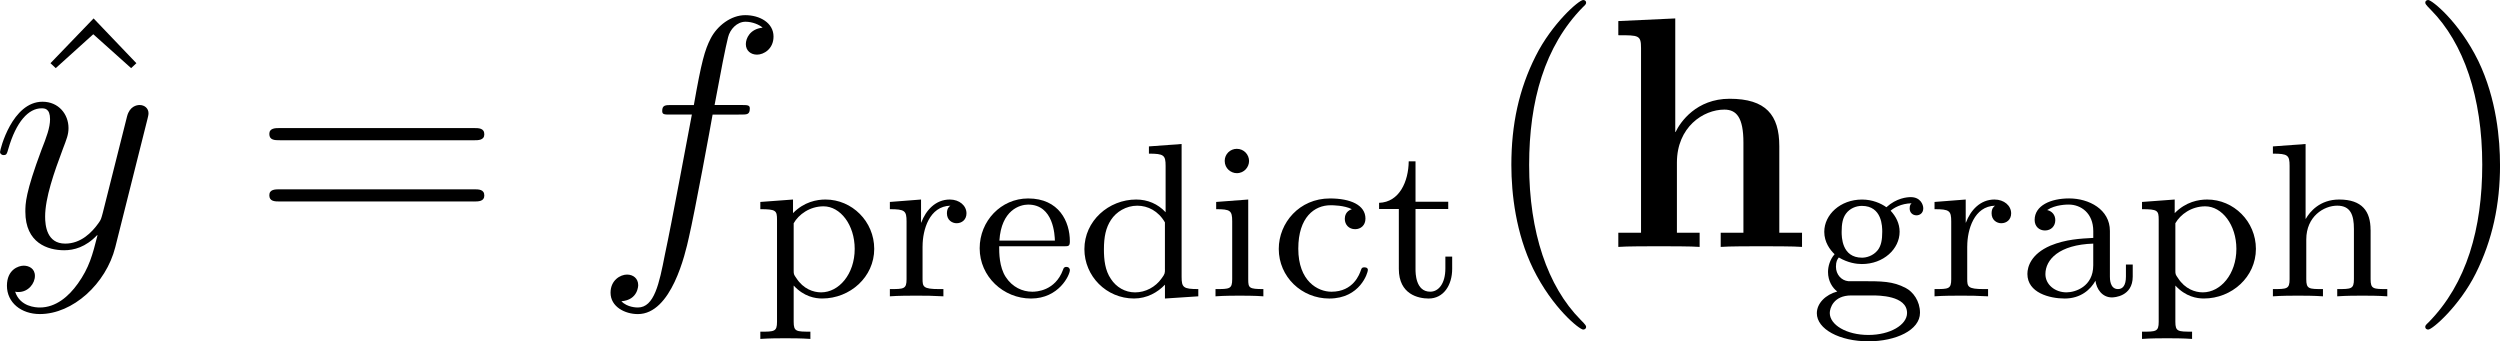 <svg xmlns="http://www.w3.org/2000/svg" xmlns:xlink="http://www.w3.org/1999/xlink" width="102.584pt" height="14.005pt" viewBox="-.794 -.302 102.584 14.005"><defs><path id="g0-104" d="M6.348-3.658C6.348-4.794 5.858-5.38 4.543-5.38c-1.207.0-1.793.849-1.961 1.207H2.57V-8.297L.502-8.201V-7.687c.741.0.825.0.825.466v6.707H.502V0C.777-.024 1.638-.024 1.973-.024s1.207.0 1.482.024V-.514H2.63V-3.061c0-1.291.956-1.925 1.722-1.925.442.0.693.287.693 1.196V-.514H4.22V0C4.495-.024 5.356-.024 5.691-.024s1.207.0 1.482.024V-.514H6.348V-3.658z"/><path id="g2-97" d="M3.347-2.375c0-.781-.757-1.18-1.482-1.18-.662.0-1.251.255-1.251.781.0.239.167.383.375.383.223.0.375-.159.375-.375.0-.191-.12-.327-.295-.367.295-.199.725-.199.781-.199.446.0.893.311.893.964v.247C2.279-2.096 1.745-2.072 1.188-1.841.486-1.538.351-1.076.351-.813c0 .685.805.893 1.355.893.582.0.94-.327 1.116-.646C2.861-.263 3.068.04 3.419.04c.08.0.757-.032.757-.757v-.438H3.929V-.717c0 .327-.12.454-.287.454-.295.0-.295-.367-.295-.454V-2.375zM2.742-1.124c0 .773-.654.98-.972.98-.414.0-.765-.279-.765-.662.0-.526.494-1.068 1.737-1.108v.789z"/><path id="g2-99" d="M2.933-3.164C2.71-3.092 2.678-2.909 2.678-2.813c0 .215.151.375.375.375.207.0.375-.143.375-.383.0-.494-.542-.733-1.291-.733-1.108.0-1.857.885-1.857 1.833.0 1.012.829 1.801 1.833 1.801 1.124.0 1.403-.94 1.403-1.036s-.104-.096-.128-.096C3.332-1.052 3.292-1.044 3.268-.964 3.212-.797 2.989-.167 2.192-.167c-.494.0-1.203-.383-1.203-1.562.0-1.148.59-1.578 1.172-1.578.072.0.494.0.773.143z"/><path id="g2-100" d="M2.622-5.444v.263c.542.0.606.056.606.446v1.682c-.279-.303-.654-.462-1.068-.462-.996.0-1.881.773-1.881 1.801.0.98.797 1.793 1.801 1.793.47.0.861-.223 1.124-.502V.08L4.415.0V-.263c-.542.0-.606-.056-.606-.446V-5.531L2.622-5.444zM3.204-.988c0 .143.0.175-.12.335-.223.319-.59.51-.964.51-.367.0-.685-.191-.877-.486-.215-.311-.255-.701-.255-1.076.0-.462.072-.789.255-1.068.191-.295.55-.518.956-.518.383.0.765.191 1.004.606V-.988z"/><path id="g2-101" d="M3.292-1.817c.175.0.223.0.223-.183.0-.709-.391-1.554-1.514-1.554-.988.0-1.761.821-1.761 1.809.0 1.028.861 1.825 1.865 1.825 1.012.0 1.411-.853 1.411-1.036C3.515-.988 3.491-1.068 3.387-1.068c-.088.0-.104.056-.12.104-.287.773-.972.797-1.116.797-.359.0-.725-.167-.964-.534S.948-1.578.948-1.817H3.292zM.956-2.024c.072-1.116.749-1.307 1.044-1.307.933.0.964 1.124.972 1.307H.956z"/><path id="g2-103" d="M1.379-.55C1.132-.574.933-.789.933-1.076c0-.191.048-.263.104-.335.335.199.646.239.837.239.789.0 1.371-.55 1.371-1.172.0-.303-.135-.558-.327-.765C3.029-3.204 3.292-3.371 3.682-3.379 3.65-3.355 3.61-3.316 3.61-3.188c0 .143.104.247.247.247.112.0.247-.072.247-.255.0-.135-.104-.406-.454-.406-.135.0-.518.032-.885.367-.199-.143-.51-.279-.885-.279-.789.0-1.371.55-1.371 1.172.0.375.207.654.375.813-.175.199-.239.454-.239.646.0.327.159.574.335.709C.566-.064.239.247.239.614c0 .574.821 1.02 1.873 1.02.996.0 1.873-.406 1.873-1.036.0-.43-.255-.765-.518-.901-.47-.247-.861-.247-1.642-.247H1.379zm.502-.853c-.741.0-.741-.765-.741-.94.0-.295.04-.502.159-.662.135-.183.359-.279.574-.279.741.0.741.765.741.94.0.295-.04.502-.159.662-.175.223-.43.279-.574.279zM2.256-.032c.215.0 1.259.0 1.259.638.0.43-.614.797-1.403.797-.797.0-1.403-.367-1.403-.797.0-.167.128-.638.781-.638h.765z"/><path id="g2-104" d="M3.873-2.415c0-.669-.303-1.1-1.14-1.1-.701.0-1.068.446-1.211.701H1.514V-5.531L.327-5.444v.263c.542.0.606.056.606.446V-.622c0 .359-.096.359-.606.359V0c.343-.024.693-.024.909-.024.231.0.566.0.909.024V-.263c-.51.0-.606.0-.606-.359v-1.443c0-.837.638-1.227 1.124-1.227s.606.343.606.845V-.622c0 .359-.096.359-.606.359V0c.343-.024.693-.024.909-.024.231.0.566.0.909.024V-.263c-.51.0-.606.0-.606-.359V-2.415z"/><path id="g2-105" d="M1.554-4.91c0-.231-.183-.446-.446-.446C.877-5.356.669-5.173.669-4.918c0 .279.231.446.438.446.279.0.446-.231.446-.438zM.359-3.427v.263c.51.0.582.048.582.438V-.622c0 .359-.096.359-.606.359V0c.311-.024.757-.024.877-.024.104.0.582.0.861.024V-.263c-.518.0-.55-.04-.55-.351v-2.901L.359-3.427z"/><path id="g2-112" d="M2.096 1.283c-.51.0-.606.0-.606-.359V-.391c.375.406.781.47 1.036.47 1.012.0 1.889-.781 1.889-1.801.0-.996-.805-1.793-1.769-1.793-.311.0-.773.08-1.18.494v-.494L.279-3.427v.263c.566.0.606.048.606.383V.925c0 .359-.096.359-.606.359v.263c.343-.024.693-.024.909-.024.231.0.566.0.909.024V1.283zM1.49-2.654c.183-.319.582-.614 1.084-.614.614.0 1.132.677 1.132 1.546.0.917-.574 1.578-1.219 1.578-.279.0-.646-.12-.901-.518C1.49-.797 1.49-.805 1.49-.956V-2.654z"/><path id="g2-114" d="M1.467-1.817c0-.598.247-1.459 1.012-1.474C2.431-3.26 2.351-3.196 2.351-3.013c0 .247.191.359.351.359.191.0.359-.128.359-.359.0-.279-.255-.502-.606-.502-.518.0-.869.391-1.036.837H1.411v-.837L.279-3.427v.263c.542.0.606.056.606.446V-.622c0 .359-.096.359-.606.359V0c.311-.024.749-.024.94-.024.47.0.486.0 1.004.024V-.263H2.064c-.582.0-.598-.088-.598-.375V-1.817z"/><path id="g2-116" d="M1.482-3.172H2.67v-.263H1.482V-4.902H1.235C1.227-4.176.901-3.419.159-3.395v.223h.717V-.996c0 .933.717 1.076 1.084 1.076.534.0.853-.478.853-1.076V-1.443H2.566v.43c0 .55-.247.845-.55.845-.534.0-.534-.685-.534-.813V-3.172z"/><path id="g1-102" d="M5.332-4.806C5.571-4.806 5.667-4.806 5.667-5.033c0-.12-.096-.12-.311-.12H4.388C4.615-6.384 4.782-7.233 4.878-7.615 4.949-7.902 5.2-8.177 5.511-8.177 5.762-8.177 6.013-8.07 6.133-7.962 5.667-7.914 5.523-7.568 5.523-7.364 5.523-7.125 5.703-6.982 5.93-6.982 6.169-6.982 6.528-7.185 6.528-7.639c0-.502-.502-.777-1.028-.777-.514.0-1.016.383-1.255.849-.215.418-.335.849-.61 2.415H2.833c-.227.0-.347.0-.347.215C2.487-4.806 2.558-4.806 2.798-4.806H3.563C3.347-3.694 2.857-.992 2.582.287c-.203 1.04-.383 1.913-.98 1.913-.036.0-.383.0-.598-.227C1.614 1.925 1.614 1.399 1.614 1.387c0-.239-.179-.383-.406-.383-.239.0-.598.203-.598.658.0.514.526.777.992.777 1.219.0 1.722-2.188 1.853-2.786.215-.921.801-4.101.861-4.459H5.332z"/><path id="g1-121" d="M3.144 1.339c-.323.454-.789.861-1.375.861-.143.0-.717-.024-.897-.574C.909 1.638.968 1.638.992 1.638c.359.0.598-.311.598-.586s-.227-.371-.406-.371c-.191.0-.61.143-.61.729.0.61.514 1.028 1.196 1.028 1.196.0 2.403-1.1 2.738-2.427L5.679-4.651C5.691-4.71 5.715-4.782 5.715-4.854 5.715-5.033 5.571-5.153 5.392-5.153c-.108.0-.359.048-.454.406L4.053-1.231C3.993-1.016 3.993-.992 3.897-.861c-.239.335-.634.741-1.207.741-.669.0-.729-.658-.729-.98.0-.681.323-1.602.646-2.463.132-.347.203-.514.203-.753.0-.502-.359-.956-.944-.956C.765-5.272.323-3.539.323-3.443.323-3.395.371-3.335.454-3.335.562-3.335.574-3.383.622-3.551c.287-1.004.741-1.482 1.207-1.482.108.0.311.0.311.395.0.311-.132.658-.311 1.112-.586 1.566-.586 1.961-.586 2.248.0 1.136.813 1.399 1.411 1.399.347.0.777-.108 1.196-.55L3.862-.418c-.179.705-.299 1.172-.717 1.757z"/><path id="g3-40" d="M3.885 2.905c0-.036.0-.06-.203-.263C2.487 1.435 1.817-.538 1.817-2.977c0-2.319.562-4.316 1.949-5.727C3.885-8.811 3.885-8.835 3.885-8.871 3.885-8.942 3.826-8.966 3.778-8.966 3.622-8.966 2.642-8.106 2.056-6.934c-.61 1.207-.885 2.487-.885 3.957.0 1.064.167 2.487.789 3.766.705 1.435 1.686 2.212 1.817 2.212C3.826 3.001 3.885 2.977 3.885 2.905z"/><path id="g3-41" d="M3.371-2.977c0-.909-.12-2.391-.789-3.778C1.877-8.189.897-8.966.765-8.966.717-8.966.658-8.942.658-8.871.658-8.835.658-8.811.861-8.608 2.056-7.4 2.726-5.428 2.726-2.989c0 2.319-.562 4.316-1.949 5.727-.12.108-.12.132-.12.167C.658 2.977.717 3.001.765 3.001c.155.0 1.136-.861 1.722-2.032.61-1.219.885-2.511.885-3.945z"/><path id="g3-61" d="M8.07-3.873C8.237-3.873 8.452-3.873 8.452-4.089 8.452-4.316 8.249-4.316 8.07-4.316H1.028c-.167.0-.383.0-.383.215.0.227.203.227.383.227H8.07zm0 2.224C8.237-1.65 8.452-1.65 8.452-1.865 8.452-2.092 8.249-2.092 8.07-2.092H1.028c-.167.0-.383.0-.383.215.0.227.203.227.383.227H8.07z"/><path id="g3-94" d="M2.929-8.297 1.363-6.671l.191.179L2.917-7.723 4.292-6.492l.191-.179L2.929-8.297z"/></defs><g id="page1" transform="matrix(1.13 0 0 1.13 -212.449 -80.795)"><use x="187.775" y="80.199" xlink:href="#g3-94"/><use x="186.983" y="80.199" xlink:href="#g1-121"/><use x="196.44" y="80.199" xlink:href="#g3-61"/><use x="208.866" y="80.199" xlink:href="#g1-102"/><use x="214.636" y="81.993" xlink:href="#g2-112"/><use x="219.34" y="81.993" xlink:href="#g2-114"/><use x="222.64" y="81.993" xlink:href="#g2-101"/><use x="226.404" y="81.993" xlink:href="#g2-100"/><use x="231.109" y="81.993" xlink:href="#g2-105"/><use x="233.461" y="81.993" xlink:href="#g2-99"/><use x="237.225" y="81.993" xlink:href="#g2-116"/><use x="241.016" y="80.199" xlink:href="#g3-40"/><use x="245.569" y="80.199" xlink:href="#g0-104"/><use x="253.041" y="81.993" xlink:href="#g2-103"/><use x="257.275" y="81.993" xlink:href="#g2-114"/><use x="260.575" y="81.993" xlink:href="#g2-97"/><use x="264.809" y="81.993" xlink:href="#g2-112"/><use x="269.514" y="81.993" xlink:href="#g2-104"/><use x="274.717" y="80.199" xlink:href="#g3-41"/></g></svg>